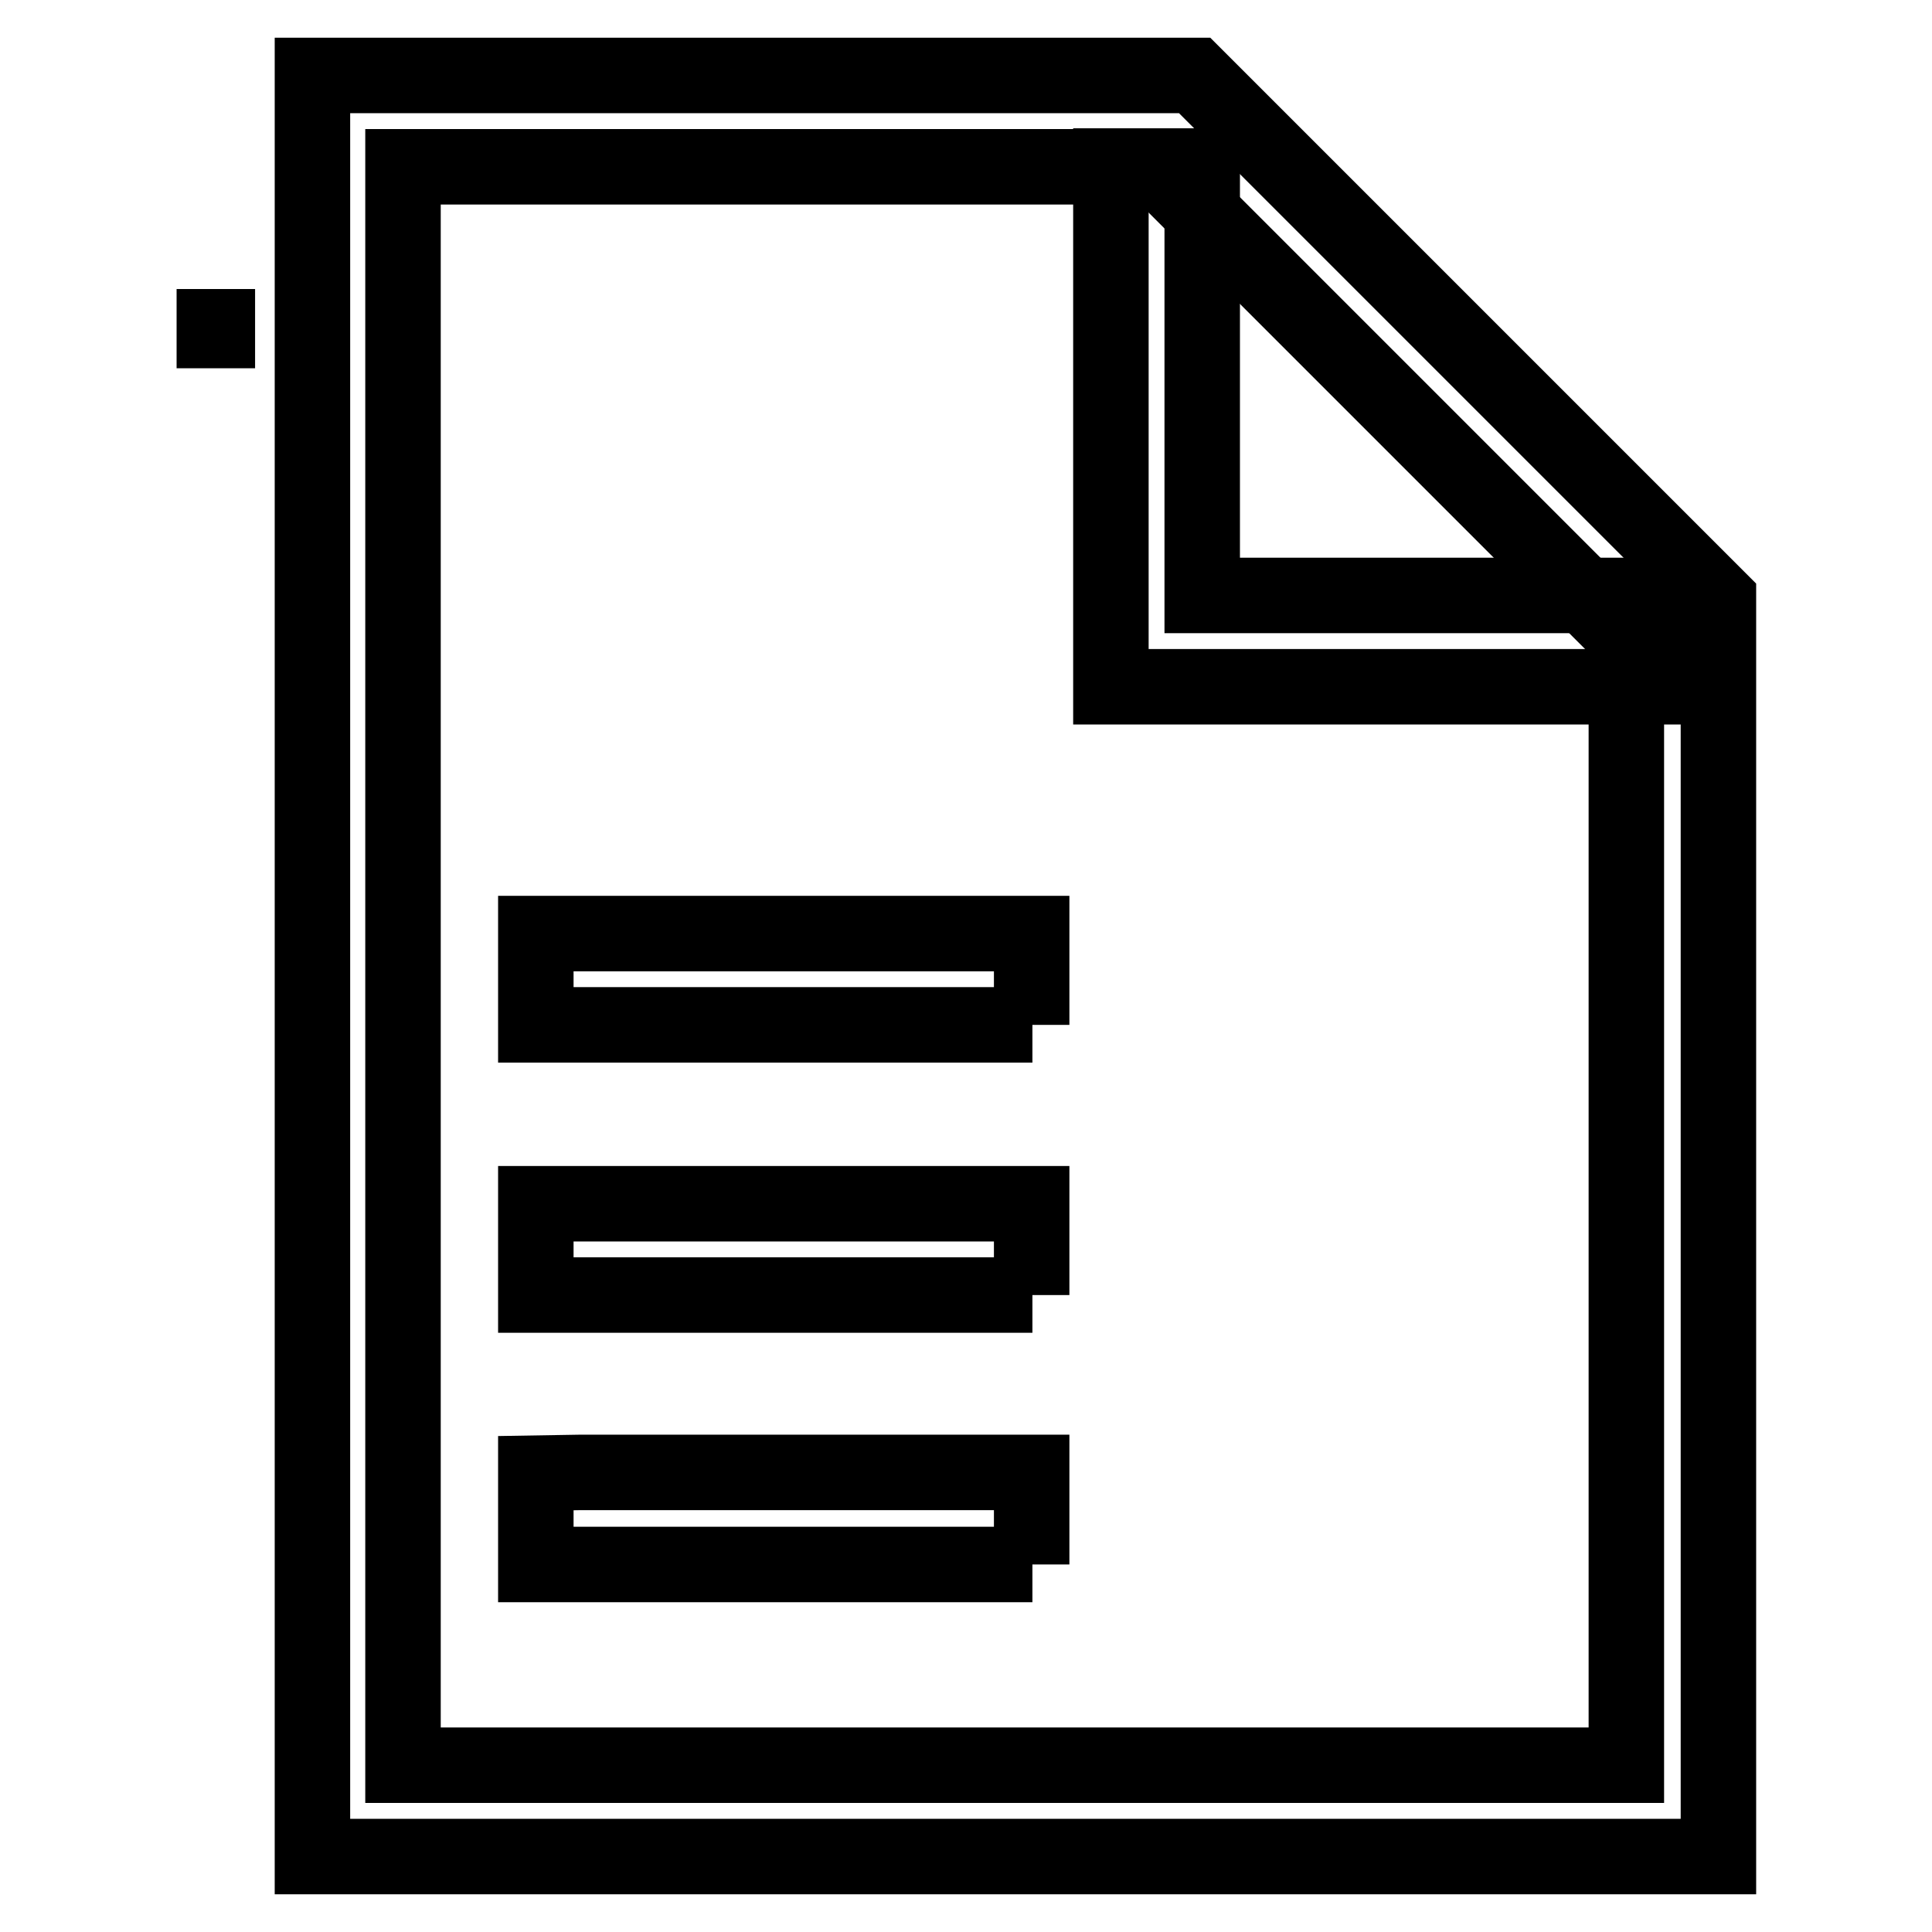 <?xml version="1.0" encoding="utf-8"?>
<!-- Svg Vector Icons : http://www.onlinewebfonts.com/icon -->
<!DOCTYPE svg PUBLIC "-//W3C//DTD SVG 1.1//EN" "http://www.w3.org/Graphics/SVG/1.1/DTD/svg11.dtd">
<svg version="1.1" xmlns="http://www.w3.org/2000/svg" xmlns:xlink="http://www.w3.org/1999/xlink" x="0px" y="0px" viewBox="0 0 256 256" enable-background="new 0 0 256 256" xml:space="preserve">
<g> <path stroke-width="10" fill-opacity="0" stroke="#000000"  d="M136.8,135.8H71v-12.1l6,0h59.7V135.8z M136.8,171.6H71v-12.1l6,0h59.7V171.6z M136.8,207.3H71v-12.1l6-0.1 h59.7V207.3z M28.4,43.3h0.4v0.5h-0.4V43.3z"/> <path stroke-width="10" fill-opacity="0" stroke="#000000"  d="M227.6,246H41.4V10h116.9l69.4,69.4V246L227.6,246z M53.4,233.9h162.1V84.4l-62.3-62.3H53.4V233.9 L53.4,233.9z"/> <path stroke-width="10" fill-opacity="0" stroke="#000000"  d="M218.2,91h-71v-69h12.1v56.9h58.9V91z"/></g>
</svg>